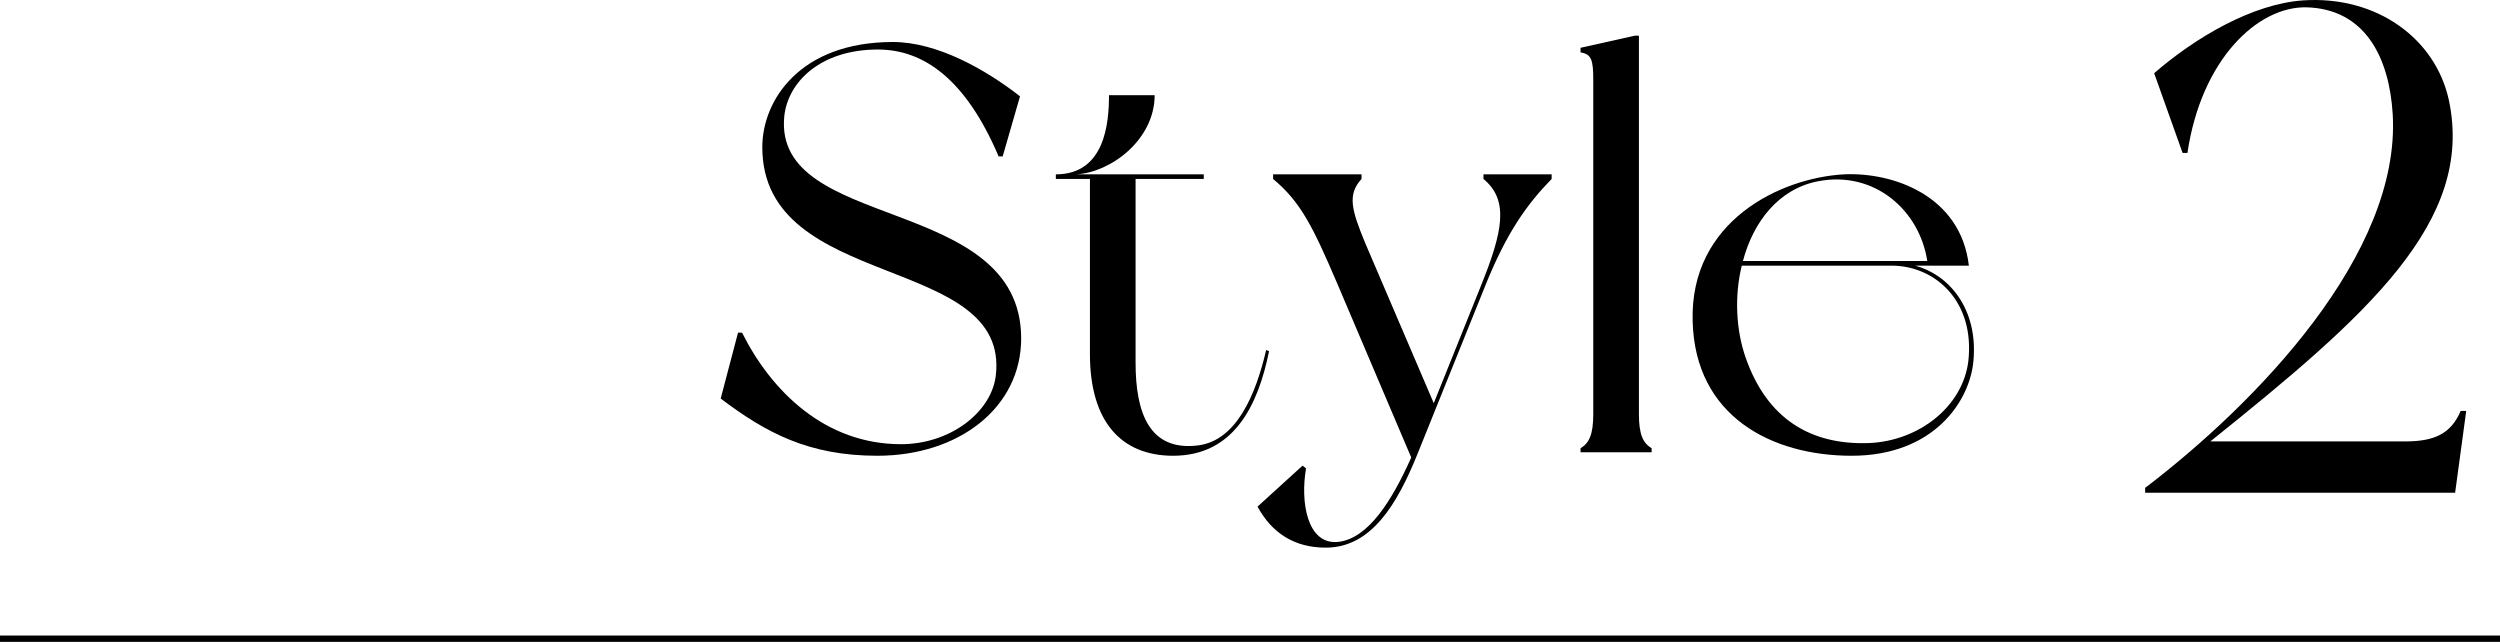 <?xml version="1.0" encoding="UTF-8"?><svg id="_イヤー_2" xmlns="http://www.w3.org/2000/svg" viewBox="0 0 394.9 101.389"><defs><style>.cls-1{fill:none;stroke:#000;stroke-miterlimit:10;}</style></defs><g id="_ザイン"><g><path d="M161.121,15.216l-2.738,9.493h-.639c-5.203-12.231-11.866-16.887-19.077-16.887-9.036,0-14.239,5.112-14.787,10.589-1.734,18.255,37.424,12.23,37.424,35.051,0,10.861-9.767,18.529-22.728,18.529-10.862,0-17.617-3.651-24.736-9.037l2.738-10.405h.639c4.655,9.311,13.145,17.616,25.102,17.616,7.759,0,14.239-5.02,14.97-10.771,2.373-19.442-36.876-13.235-36.876-36.146,0-7.394,5.933-16.613,20.629-16.613,7.028,0,14.696,4.382,20.081,8.58Z"/><path d="M200.462,55.47c-1.734,8.58-5.567,16.521-15.152,16.521-8.124,0-13.144-5.294-13.144-16.065V28.269h-5.386v-.729c7.759,0,8.398-8.124,8.398-12.506h7.211c0,7.028-6.937,12.231-12.414,12.506h20.172v.729h-10.771v29.026c0,7.941,2.19,14.058,9.949,13.053,6.024-.821,9.037-8.032,10.68-15.061l.456,.183Z"/><path d="M234.602,45.156s-7.303,18.164-10.589,26.288c-3.286,8.215-7.394,15.061-14.604,15.061-4.929,0-8.488-2.281-10.771-6.48l7.12-6.48,.548,.456c-.913,5.111,.091,12.14,5.111,11.593,4.747-.548,8.489-6.572,11.501-13.327l-11.684-27.475c-3.834-8.945-5.751-12.87-10.132-16.521v-.729h13.965v.729c-2.282,2.465-1.552,4.93,.547,10.041l10.862,25.375,7.485-18.62c3.377-8.398,4.473-13.418,.365-16.796v-.729h10.771v.729c-3.925,4.017-7.12,8.489-10.497,16.887Z"/><path d="M260.891,70.805v.639h-11.227v-.639c1.369-.821,2.008-2.191,2.008-5.386V12.661c0-3.194-.274-4.107-2.008-4.381v-.73l8.58-1.917h.639v59.787c0,3.194,.639,4.564,2.008,5.386Z"/><path d="M311.732,56.93c-.547,6.481-6.298,15.062-19.259,15.062-12.596,0-24.737-6.207-25.102-21.268-.457-15.791,13.875-22.638,23.915-23.185,7.759-.365,18.438,3.377,19.716,14.422h-8.489c5.203,1.369,9.949,6.663,9.219,14.969Zm-12.961-14.969h-23.642c-1.187,4.837-.913,10.223,.639,14.604,3.377,9.584,10.223,13.782,19.534,13.418,7.85-.365,14.696-5.751,15.608-12.871,1.096-9.492-5.203-15.151-12.14-15.151Zm-23.459-.73h29.118c-1.187-7.941-8.307-14.331-17.252-12.597-6.207,1.187-10.223,6.39-11.866,12.597Z"/><path d="M389.563,64.908l-1.752,12.926h-48.966v-.767c17.527-13.364,40.421-36.916,39.106-59.044-.547-8.982-4.381-16.65-13.692-16.869-7.668-.109-16.541,8.216-18.732,23.004h-.767l-4.491-12.598c6.573-5.696,15.555-10.954,23.552-11.502,11.721-.767,20.923,6.135,23.004,15.774,4.053,19.17-12.816,33.958-37.683,53.895h30.781c4.601,0,7.23-1.205,8.764-4.819h.876Z"/></g><line class="cls-1" y1="100.889" x2="394.9" y2="100.889"/></g></svg>